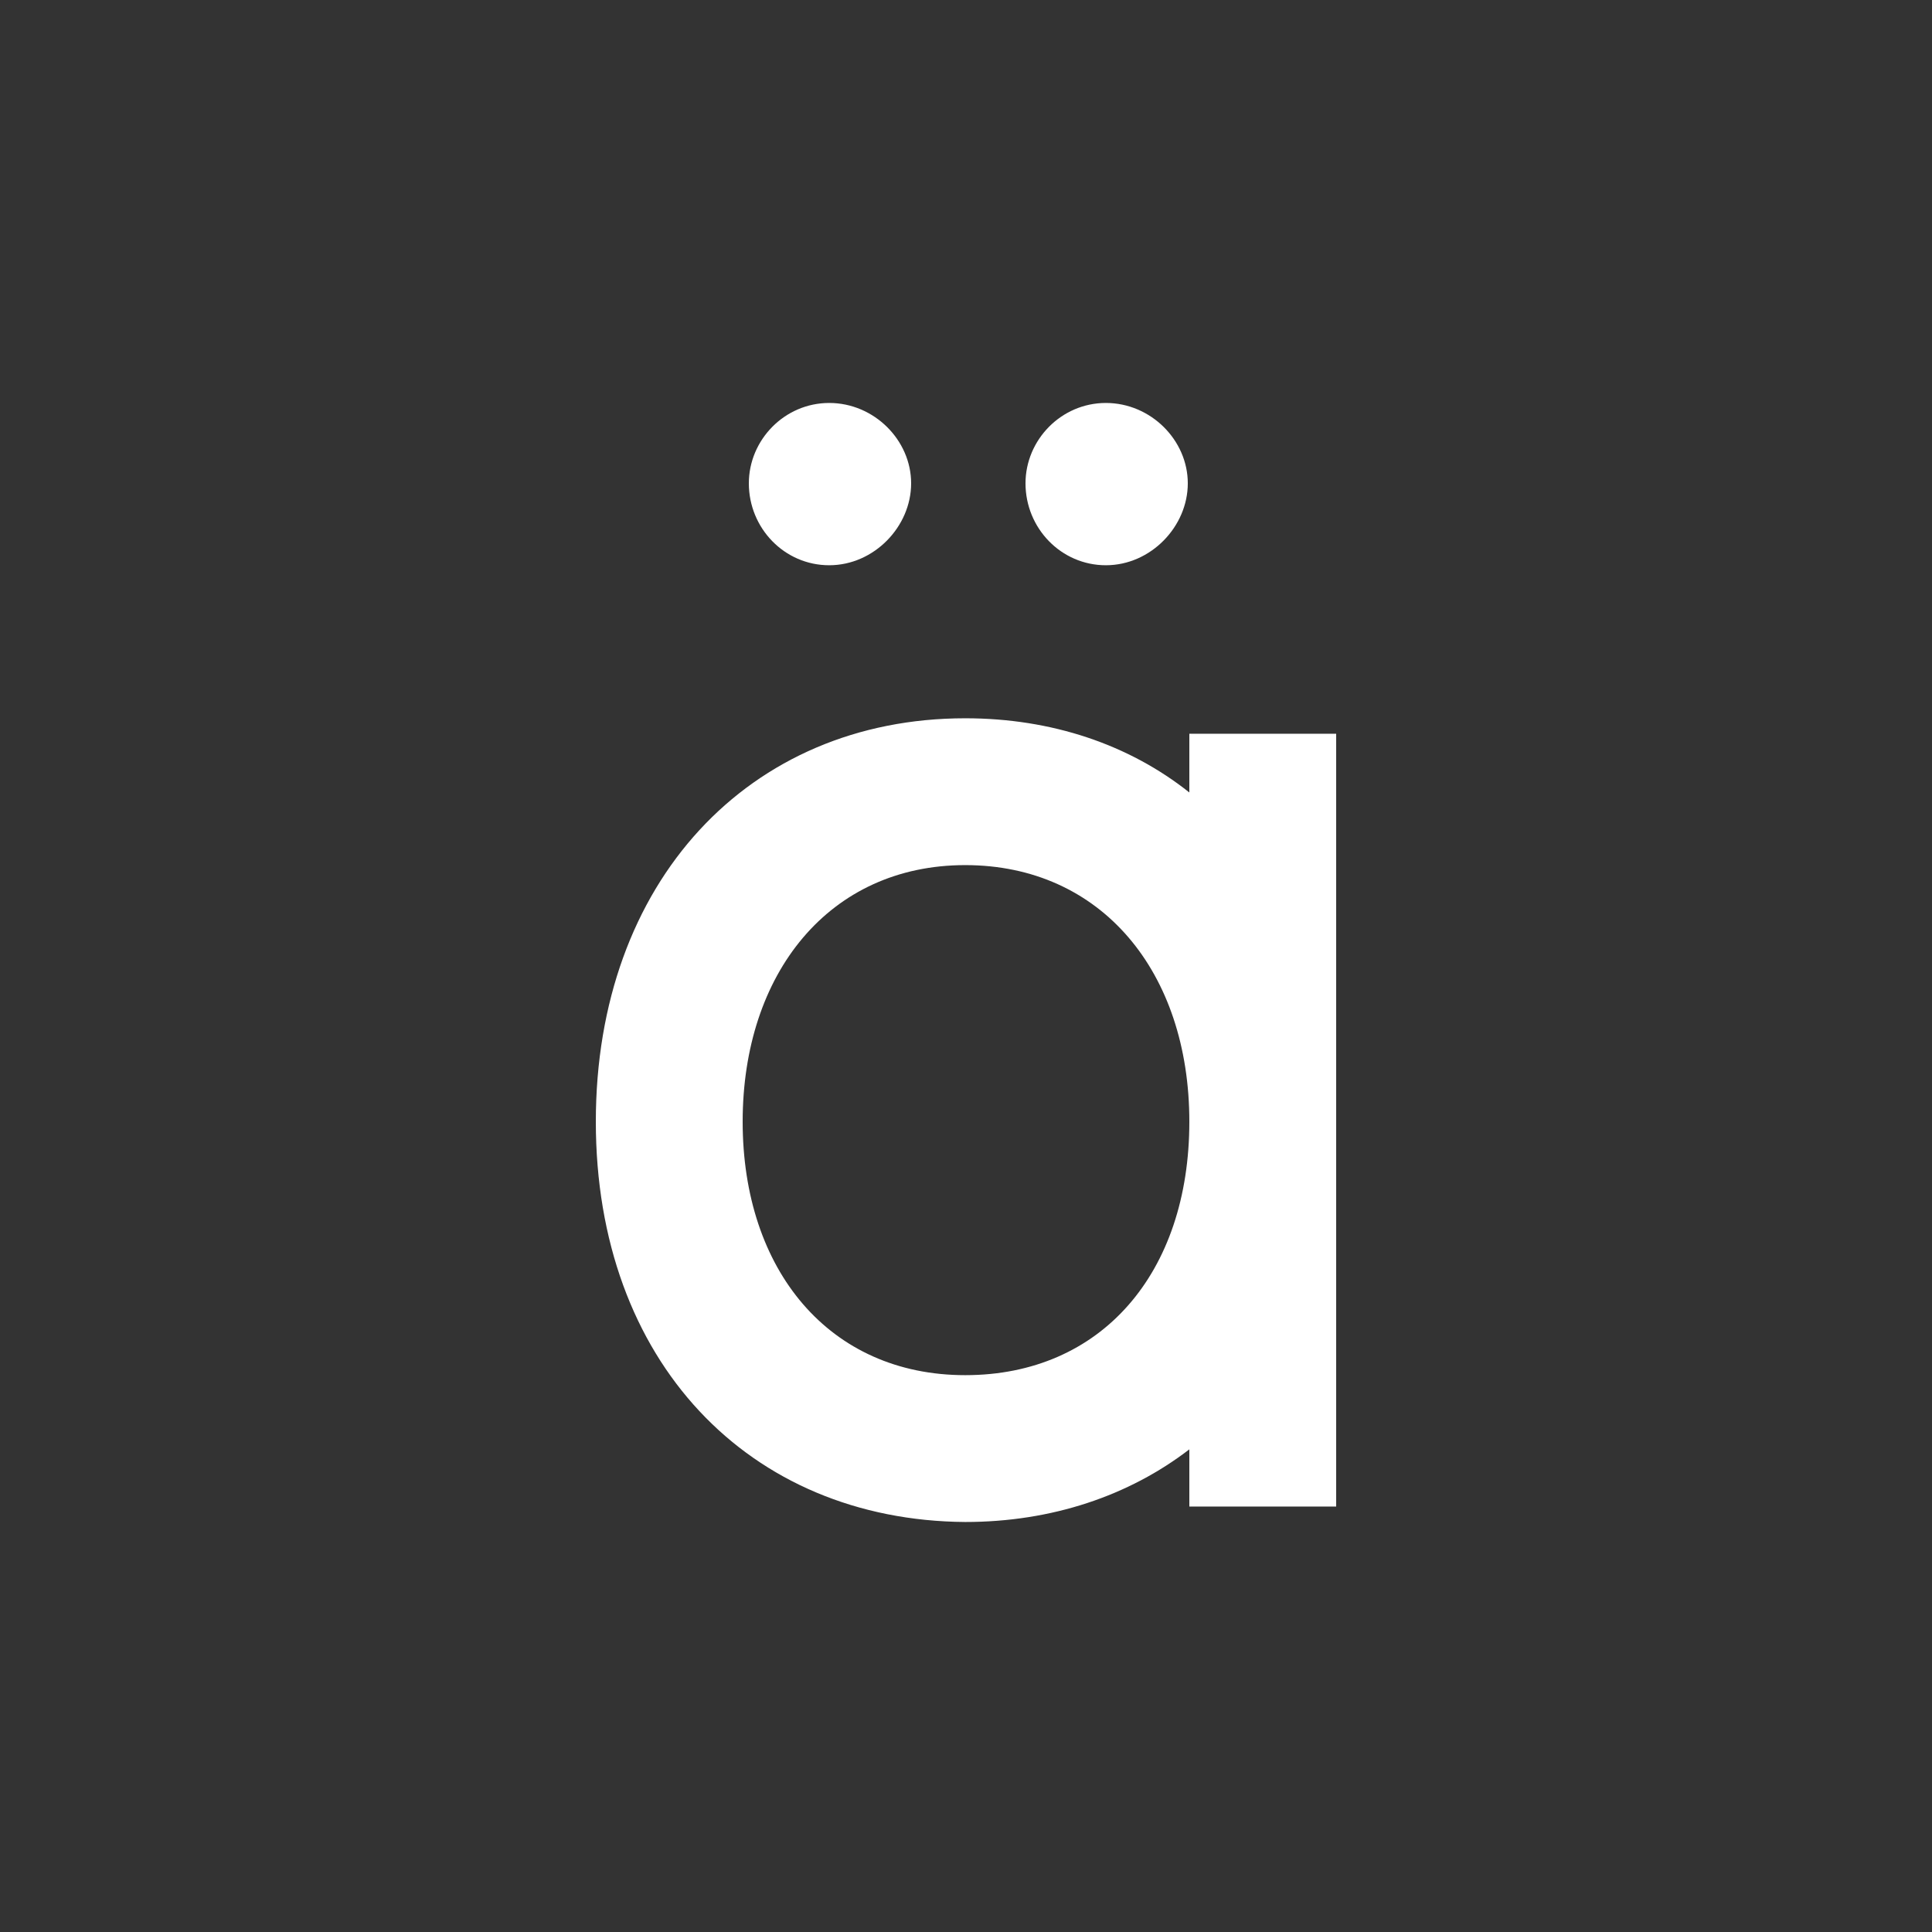 <?xml version="1.0" encoding="UTF-8"?><svg id="Layer_1" xmlns="http://www.w3.org/2000/svg" viewBox="0 0 1000 1000"><rect x="0" y="0" width="1000" height="1000" fill="#333333" stroke="none"/><path d="M691.6,379.78v400h-76v-29.6c-31.2,24-71.2,37.6-116,37.6-112-.8-191.2-83.2-191.2-207.2s79.2-208.8,191.2-208.8c44.8,0,84.8,13.6,116,38.4v-30.4h76ZM615.6,580.58c0-77.6-45.6-132.8-116-132.8s-115.2,56-115.2,132.8,44.8,131.2,115.2,131.2,116-52.8,116-131.2ZM387.6,250.17c0-22.4,18.4-41.6,41.6-41.6s42.4,19.2,42.4,41.6-19.2,42.4-42.4,42.4-41.6-19.2-41.6-42.4ZM530.8,250.17c0-22.4,18.4-41.6,41.6-41.6s42.4,19.2,42.4,41.6-19.2,42.4-42.4,42.4-41.6-19.2-41.6-42.4Z" style="fill:#fff;"/></svg>